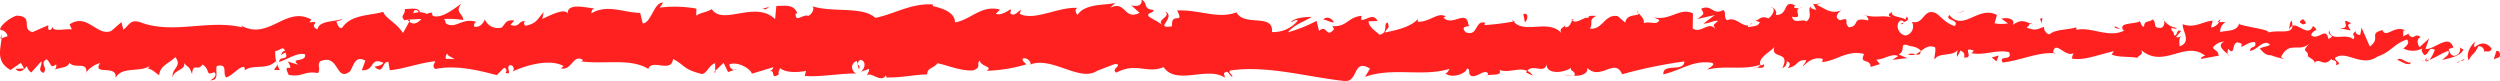 <svg xmlns="http://www.w3.org/2000/svg" viewBox="0 0 500.19 16.19"><defs><style>.cls-1{fill:#ff2020;}</style></defs><title>red-line</title><g id="Layer_2" data-name="Layer 2"><g id="Layer_1-2" data-name="Layer 1"><path class="cls-1" d="M500.07,11.42c.26-.43.11-1.41-.61-1.22l-.52,1.66Z"/><path class="cls-1" d="M495.19,8.35c-.85.8-1.84,2.21-1.28,3.73.84-1.59,1-.92,1.95-2.82A1,1,0,0,1,497,10.4c.26-.42,1.13.37,1.52-.67-.95-1.28-2.14-1.34-3.39-.28C494.87,9.09,495.13,8.66,495.19,8.35Z"/><path class="cls-1" d="M424.28,5.77l.46.2A.88.88,0,0,0,424.28,5.77Z"/><path class="cls-1" d="M380.35,4.86c.34,0,.48-.2.49-.35C380.53,4.62,380.28,4.72,380.35,4.86Z"/><path class="cls-1" d="M372.85,3c.16,0,.3.07.44.11C373.12,3,373,2.91,372.85,3Z"/><path class="cls-1" d="M424.28,5.77l-1.17-.52C423,5.79,423.71,5.65,424.28,5.77Z"/><path class="cls-1" d="M485.41,12.34a1.51,1.51,0,0,0,.64-.43,4.5,4.5,0,0,1-.6.17A2.34,2.34,0,0,1,485.41,12.34Z"/><path class="cls-1" d="M443.65,4.43H444a5,5,0,0,0,.29-.68Z"/><path class="cls-1" d="M458.51,4.17c-.33-.06-.45,1.35-.58,2a1.35,1.35,0,0,1,.73-1A3.14,3.14,0,0,0,458.51,4.17Z"/><path class="cls-1" d="M482.08,6.65l.42-.2C482.39,6.51,482.21,6.57,482.08,6.65Z"/><path class="cls-1" d="M433,4.12a1.71,1.71,0,0,0-.13-.5A1.06,1.06,0,0,0,433,4.12Z"/><path class="cls-1" d="M17.3,14.69c0-.1,0-.17,0-.25C17.21,14.58,17.18,14.68,17.3,14.69Z"/><path class="cls-1" d="M.07,7.73l.24-.08c0-.27,0-.53,0-.79Z"/><path class="cls-1" d="M359.12,1.24l.06,0C359.54,1.1,359.34,1.13,359.12,1.24Z"/><path class="cls-1" d="M233.1,2.27c1.43,1.26-2.32,1.62-.17,3C232.73,4.73,234.88,3.09,233.1,2.27Z"/><path class="cls-1" d="M485,12.16a4.14,4.14,0,0,1-.61,0A1.2,1.2,0,0,0,485,12.16Z"/><path class="cls-1" d="M232.93,5.28h0l.22.14Z"/><path class="cls-1" d="M327.49,2.08a1.75,1.75,0,0,0,.33.62A1.27,1.27,0,0,0,327.49,2.08Z"/><path class="cls-1" d="M351.06,4.08l-.59-.19A1.34,1.34,0,0,0,351.06,4.08Z"/><path class="cls-1" d="M315.26,4.07c-.32-.11-.43-.31-.86-.12a.76.76,0,0,0,.13.17C314.69,3.93,314.9,3.84,315.26,4.07Z"/><path class="cls-1" d="M302.52,4.07a3.36,3.36,0,0,0,.24.29l.4-.08Z"/><path class="cls-1" d="M56,14a4.65,4.65,0,0,1-.59-1.26C55.61,13.75,53.74,14.1,56,14Z"/><path class="cls-1" d="M485.41,11.55c-.08.36-.19.53-.38.61l.42-.08A.71.71,0,0,0,485.41,11.55Z"/><path class="cls-1" d="M314.74,15.15l-2-.2A9.46,9.46,0,0,0,314.74,15.15Z"/><path class="cls-1" d="M147.36,13.81l-.47.17A.46.46,0,0,0,147.36,13.81Z"/><path class="cls-1" d="M306.71,15.15a3,3,0,0,0-1.14-1,1.17,1.17,0,0,0-.23.36Z"/><path class="cls-1" d="M55.41,12.73v0Z"/><path class="cls-1" d="M42.08,16.07c1.93,0,.91-1.81,1.31-2.87,2.31-.52,1.07,1.36,1.85,2.31,1.44-.49,2.54-2.19,3.61-2.12.08.31.29.42,0,.8,1.52-1.47,4.51-.07,6.28-1.92a1.31,1.31,0,0,1,.23.46,7,7,0,0,1-.28-2.53c.87,0,1.61-1.17,1.93,0-.53,0-.57.45-.82.83l.91-.53c.81,1.74-1.24.6-1.24,1.89,1.77-.57,3.83-2,5.18-1.51.28,1.69-3.17.57-1.36,2.08l-2.09-.65c1.6,2.68-1.28-.19.19,2.68,2.76.49,3.09-.87,5.83-.37.62-.95-.2-1.4.42-2.34,3.9-1.7,3.07,4.27,6,2,.74-1.14,1-3.28,3.07-2.15l-.7,1.92c2.67.19,1.53-2.76,4.32-1.47-.5.76-2.1.64-1.69.87,1.81,1.51,1.28-1.09,2.67-1.09l.29,1.7c2.84-.27,6-1.5,9.11-1.81-.17.51-.71,1,0,1.56,4-.85,8.47.21,12.3,1.22l1.46-1.47a.57.57,0,0,1,.26,1c1.5.55.08-.93.8-1.51a.72.72,0,0,1,.58,1.28c2.63-1.24,7.5-2.68,10.27-1.1l-.54.43c2.16.6,2.44-3,4.44-1.64l-.39.26c4.69.64,9.87-.71,13.44,1.51.68-2.11,4.64.94,4.94-2,2.68,1.47,1.91,2,5.68,3,1,.14,1.5-1.84,2.75-2.14l0,1.54,1.68-1.62.9,1.84,1.17-.39a1.24,1.24,0,0,1-.92-1.14c1.83-.7,4.45,1.08,4.49,1.87l4.32-1.31c-.1.62-.82.83-1.39,1.23,2.3-1.57.41,1.62,2.52.18-.28-.35.16-.92.2-1.23,1.06.93,3.45.94,5.22.55L161,15.19c3.2.27,6.75-.51,10.34-.49a1.33,1.33,0,0,1,.06-2.51l.42,1.63c.68-1-1.1-.62.29-1.85,1.34.19.91,1.85.13,2.38l1.64-.56c.09.48-.29.74-.39,1.36.67-1,2.81,1.63,3.78-.12l.09.48c3.59,0,5.22-.54,8.14-.63.06-1.4,1.2-1.09,2.07-2.23,2.15.45,4.54,1.56,7.12,1.44,1.82-.7.54-1.19,1.35-2,.14,1.28,2.72,1.16,1.38,2.08a31,31,0,0,0,7.9-1.29c-.43-.53-.91-.76-.66-1.19.72-.21,1.62.53,1.52,1.15l-.19.13c4.41-1.92,10.18,3.74,13.7,1.07l-.2.13,3.64-1.39c1.68.22-1,1,.24,1.75,3.93-2.13,6.2.31,9.44-1.11,2.5,3.78,8.89-.27,12.27,2.14l-.2-.89c.88-.87,1.06.51,1.7.72-.09-.69-.95-.8-.4-1.29,7.4-1.07,15.27,1.3,22.86,2.11,2.78.24,1.58-4.61,5.07-2.48l-1,1.65c5.6-2,11.45.07,16.94-1.61-.33.38-.34.87-.88.87,1.16,1.2,4.29.06,4.31-.92.85.11.19.88.72,1.38,1.16.71,2.92-1.53,3.53-.34.11.2-.32.39-.54.48.76-.58,3.53.15,2.81-1.23,2.05.66,3.93-.62,5.57.2,1.07-1.55,3.53.75,3.87-1.44-.15,2.26,3.6,1.82,4.91.76-.44.68,1.13.71.62,1.65,1.48,0,2.84-.45,2.58-1.61,2.74,2.71,5.5-2.18,7,1.29a91.94,91.94,0,0,1,12.46-2.57c-.14,2.26-4.38.23-4.21,2.59,3.76-.92,5.93-2.86,9.66-2.32,1,.31-.55,1-.87,1.37,3.76-.93,7.27.2,10.61-1,0,.21-.37.44-.71.62.66-.08,1.54.33,1.46-.7l-.64.28C351.3,11.58,355,10,355.09,9.18c-1.12,2.93,3.3.73,1.52,4.45a1.36,1.36,0,0,0,.88-1.37c.65.2.85.6.2,1.38,2.36-.56,1.52-1.65,3.66-1.62,0,.49-.44.69-.66,1.27,1.08-1,2.17-1.94,4-1.52-.11.3.1.69-.44.68,3.11-.15,5.3-2.57,8.7-1.64-1,2.16,1.16.71,1.34,2.58l1.83-.56-.73-.9c1.6,0,3-1.33,4.4-.72l-1.19.77,3-.36-1.71-.7c1.63-1-.17-2.37,2-1.85-.44.2,1.6,0,2.44,1.13h0c.8-.59,1.61-1.22,2.8-.75.31.59-.25,2.06-.05,2.46.79-1.56,3.76-.44,4.75-2.1a2.17,2.17,0,0,0-.24,1.57l.66-1.27c.75.41.85.61.73,1.39,2.24.23-.71-2.37,1.95-1.35-.21.1-.11.29-.55.48,2.67.54,5.16-.8,7.6-.18.73,1.88-2.14.46-1.31,2.05,3.53-.34,7.31-2.25,10.73-1.81l-.63-.21c.47-2.65,2.54,1.31,4.27.06-.42.2-.56,1.47-.44,1.18,2.34.42,4.78-.65,8.33-1.49l-.44.68c1.38.61,3.63.35,5.12.66.45-.68,1.3-.56.78-1.56,4.59,3.88,8.76-2.08,12.84,1.16-.49,0-1.16.59-.77.6l3.47-.63c-.28-1.16-.46-.7-1.19-1.6A2.91,2.91,0,0,1,445,8.32c-1.56.77,0,1.86.69,2.5-.11-.35.12-.74.06-1.1,1.82,2,.31-2.33,2.78-.94l-.13.6c.93-.31,1.78-1.11,2.78-.93.42,1.33-1,.62-1,1.72,1.4-.08,2.77-2.53,4-1.2-.6.37-1.45.38-2.05.75,1.38,1.57,1.55,1.17,2.57,1.42l-.1,0,2.38.71-.61-.42c1.76-3.49,3.58-.64,5.95-2.92-2.3,2.16-.38,1.25-.56,2.76.6.42,1.52.89,1.26,1.32,1.12-1.22,1.87,1,3.45-.82.07.48,1.19,0,.94,1.27,1.45-.39-.34-.85-.22-1.46,2.24-1.67,5.27,2,8.49-.27,2.78-.94,3.3-2.58,5.88-3.4.87.78-.72,1.77-.72,1.77a4,4,0,0,0,3.79,0c-.27.43,0,.79.41,1.34,1.06-.13.71-1.78,2.11-1.06a7.14,7.14,0,0,1-1.06,2c1.25-.45,2.49-1.36,3.78-1.8.35.85-.78,1.29-1.23,1.84,1.45-.38,3.77-.77,4.22-2.11l-.94-.48c.54-.07.28,1.15-.11,1.4-1.25,1.05-1.8-.47-1.88-1l.93-.31c-.95-2.86-3.71.46-5.57.29L486,7.7l-1.91,1.73c-.4-.54-.68-1.7.24-2-1.34-1-1.18.74-2.33-.4-.12-.18-.07-.28.05-.36l-1.3.62c.25-.44-.22-1.47.58-1.17-2.33-1.2-3.76,1.56-4.64,0l.19-.13c-3.24.71-.31,1.53-2.74,3.32l-1.64-3.76L472.21,7c-.33,0-1-.17-.87-.78-1.24,1,.21.67-.51,1.65-1.61-1.39-4.44.65-4.8-1.78-.58,1.16,1.54.9-.18,1.7-.49-2.61-2,.45-3.46-.75.46-1.35,1.85-.63.38-1.84-.89,2.28-2.87-.5-4.11-.06-.05,1.82-2.69.76-4.77,1.36.13-.61-3.92-1-5.85-1.65l0-.31c-.37,1.84-2.37,1.49-3.82,1.87a2.08,2.08,0,0,1,1.1-2H444a2.2,2.2,0,0,1-1.64,1.1l.35-1.37c-1.82.08-3.67,1.62-6,.7-.13,1.28,1.86,3.57-.61,4.42-.09-.69-.19-1.87.46-2.16-.21.09-.75.58-1.18.28l1-1.16c-1.07-.51-.56,1-1.41.86,0-1-.63-.7-.51-1.49.22-.09.74.41,1.07,0A3.76,3.76,0,0,1,433,4.12c.09.57,0,1.33-.7,1.46-1.82.07-.62-1.19-1.69-1.69-.44.68-1.6,0-1.63,1.45-.53,0-.63-.7-.83-1.1-.94.65-4.4.19-3.34,1.76l.24.1s-.1,0-.15.07h0c-3.09,1.46-6.41-.84-9.47-.21V5.47c-1.83.56-4.07.33-5.37,1.39-.54,0-1.28-.9-1.05-1.49-1.39.38-1.55.93-3.57.12,1.41-.87-.48-.77,1.44-.64-1.82-.42-2.23-1.21-4.18.14.67-1.27-1.36-1.6-2.23-1.22l1.28.91a8.26,8.26,0,0,1-2.68,0L399.54,3c-3.71-2-6.7,3.44-9.53,0-1,1.17,2,.82,1.14,2.18-1.71-.22-3.49-2.61-4-2.61-2.34-.92-2.19,2.43-4.63,1.8a1.85,1.85,0,0,1-1.23,2.73c-1.71-.22-2.1-2.49-1-3,.41,0,.61.14.59.34.55-.22,1.28-.47.6-1.12l-.22.6c-.85-.61-3.2-.54-2.65-1.52-1.29.57-.55,1,.41,1.28-2.2-.86-3.43,0-5.69-.6.36.33.69,1,.33,1-3.31-.74-1.45,1.12-3.7,1.38-1.27-.9.46-2.16-1.8-1.4-1.38-.61-.29-1.57.26-2.06-2.06,1.15-3.85-.75-5-1l1.08-.48a3.8,3.8,0,0,1-1.72.28l.62,1.18c-.64-.2-1.18-.21-1.16-.7-.66.78.5,2-.8,3-.85-.61-2.59.64-2.88-.93,2.67.53-.29-1.58,2-1.84a2.21,2.21,0,0,1-1.6,0c-.1-.17.09-.32.26-.41C356.57-.17,358,3,355.3,3c.34-.89-.61-1.68-1-1.49,1.06,0,.51,1.48-.47,2.16-1.7-.69-1.85.51-2.73.43l1,.33c-.34.88-1.19.77-2.37,1-.11-.69,1.07-.48.65-.78-1.32,1.56-3-1.62-4.8-.57-.85-.6-.08-1.66-.83-2.07-2.05,1.15-2.22-1.22-4.38-.27.62,1.2.73.9-.79,2.07L343.1,3l-2.28,1.73c1.07,0,2.26-.75,2.9-.54-1.08,1-1,.67-.46,1.66-1.46-1.79-2.9,1-4.59-.16l.05-3c-2.55-1.31-4.52,1.52-7.83.78L332,4c-.44,1.17-2,.16-3.11.64.1-1-.57-1.35-1-2,.05.73-2.42-.07-2.72,1.9l-1.48-1.3c-2.67-.53-3,2.81-5.61,2.48.77-1.07-.39-1.77,1.33-2.54-.86,0-1.63-.19-1.65.49-.5-.62-2.37,1.33-3.16.39-.36.44-.48,1.47-1.44,1.39a.72.72,0,0,1,0-.49c0,.49-1.51.67-.67,1.76-2.64-3.08-7.37.22-9.67-2.42a48.35,48.35,0,0,1-5.82.72c.11-.3,0-.49.33-.39-2.34-.92-1.44,2.83-4.11,1.81-1.36-1.6,1.42-.87.57-1.47-.37-3.25-3.21.44-5-1.45l.44-.19c-1.37-1.11-3.35,1.23-5.58,1a.78.78,0,0,0,0-.49c-1.53,1.66-4.43,2.21-6.58,2.67.67-1.27,1-.67.57-2-1,.19.28,2.08-1.65,2.44-.63-.7-2-1.3-2.2-2.68l1.82-.08c-.93-1.78-2.35.06-3.31-.25l.12-.77c-2.79.25-2.82,2.21-5.82,2.07l.31.59c-1.63,2-1.37-1.09-3,.35l-.5-2a30,30,0,0,1-5.71,2.28c1.09-1.46,3.36-2.21,4.76-3.08-1.07,0-3.64.14-4.19,1.12.43-.19,1-.68,1.4-.37a6.34,6.34,0,0,1-5.18,2.28c.38-3.83-5.55-1-7.1-3.94-3.77,1.42-7.48-.6-11.88-.37,1.56,3-1.28.08-1,3.14-1,.19-1.42.14-1.51-.06l-3.1-1.82c-.73-.89,1-.68.88-1.36-2.24-.24-.94-1.3-2.42-2.11.3,1.09-.78,1.57-2.06,1.15L228,2.56c-3.13,1.63-2.71-2.57-5.87-1l1-1c-1.62.57-6,0-7.56,2.44-.29-.35-.67-1.19.05-1.41C211.77,1.3,207,4.28,204,2.77l.29-.75c-.72.22-1.26,1.41-2.16.65,0-.3.29-.74,0-.79-.39.26-1.92,1.31-2.88.88l.82-.84c-3.78-1-5.8,2.05-9,2.56,0-2.2-3-2.92-4.45-3.27l.05-.32c-4.4-.27-7.47,1.83-11.54,2.69-2.53-2.39-8.56-1-12.63-2.34.62.4-.1,1.72-.82,1.94-.95-.45-2.63,1.53-2.48-.49l.34,0c-.72-2-2.68-1.46-4.21-1.51l-.25,2.64c-4-3.84-10.49,1.41-12.67-2-1,.66-2.16.65-3.12,1.31l.05-1.41A24.94,24.94,0,0,0,132,1.52l.68-1c-1.87-.09-2.36,4.08-4.08,4.17l-.52-2.12c-3.25,0-6.55-1.82-9.76.1,0-.31.15-.92.67-1-1.53,0-5.92-1.43-5.37,1.47,0-1.89-3.35-.18-5.11.65l.27-1.39c-1.48,1.78-1.53,2.26-3.6,2.76-.49-.18-.43-1.12.22-.76-1.64-.73-1.27,1.32-3.26.58l.74-.89c-1.68-.11-1.55.37-2.47,1.4A2.8,2.8,0,0,1,97,3.86c-.22.77-1.14,1.8-2.14,1.43a.86.86,0,0,1,.41-.91c-2.81-.95-4.18,1.62-6.12.25a1.15,1.15,0,0,0-.32-.83A19.57,19.57,0,0,1,92.69,4c0-1.28-1.8-1.51-.37-3.28-1.45,1-3.93,3.07-5.69,2.46a1.78,1.78,0,0,1-.23-.44l.18-.14a1.29,1.29,0,0,0-1.11.2A4.27,4.27,0,0,0,84,2.43c-.21-1.07-2.07-.58-3-.63.08,1.41-1.1,1.18,0,2.34-.14-.1.17-.17.77-.22a1.12,1.12,0,0,0,.38-.15.34.34,0,0,1-.06.12c.59,0,1.37-.07,2.24-.09-.71.71-1.45,1.31-2.45.53-.46.91-1,1.84-1.26,2.27-1.23-2-3.6-3-3.94-4.23-2.74.79-6.47.52-8.2,3.16-.78.34-.9-.75-1.19-1.17.45-.26,1-.22,1.23-.6-1.56.68-4.63.26-5,2.11-2-.84,1.1-1.7-1.6-1.4l.36-.56C57,1,53.66,8.61,47.76,4.83c.41.23.61.34.69.65C41.72,3.81,34.58,7,27.94,4.4c-1.89-.54-2.09.64-3.25,1.54l-.4-1.51-2,1.74c-2.79,1.28-4.83-3.7-8.37-1.29l.46,1c-1.27-.19-4,.6-3.82-.57-.13.19-.41,1.06-.91.53l0-.79L6.51,6.42c-2.42-.58.38-3.14-3.15-3.29C2.05,3.43-.38,5.43.12,6A1.52,1.52,0,0,1,1.51,7.24l-1.2.41C.09,10-.83,12.36,2.11,14l2.06-1.43.66,1.13-1.73.07c1,1.07,1.6.13,2.3-.52a1.91,1.91,0,0,0,.86,1.25l2-2.23c.25.91-.9,1.81.45,2.31.95-1-.9-2,.66-2.72,1,1.06.7,1.92,1.85,1a1,1,0,0,1-.54,1.24c1-.72,2.71-.3,3.24-1.54,1,1.31,3.47-.34,3.37,1.87a5.26,5.26,0,0,1,2.75-1.83c-1.72,2.64,3.52.16,3.07,3,1.27-2.37,4.6-1.06,6.86-2.37-.13.19-.37.57-.57.45,1.27.19,1.64.91,2.45,1.36.17-2,2.14-2.41,3.21-3.62,1.56,1.89-.94,2.3-.46,4.12C34.54,14,37.32,14,36.79,12.63c1.19,1.17,1,.57,1.64,2.19.21-2.45,1.11-.41,2.1-1.92,1.72,1.21.44,2.3,2.33,1.55C43.76,15.2,42.08,16.07,42.08,16.07Zm45-4.24v0l-.93.08Zm3.78,0a13.85,13.85,0,0,0-1.64-.05c-.13-.49,0-1,.39-1C89.43,11.12,90.33,11.4,90.89,11.81Zm-8-9.74c.6-.2.8.08.88.37a7,7,0,0,0-1,.17c0,.05,0,.11-.07.17A2.28,2.28,0,0,1,82.89,2.07Z"/><path class="cls-1" d="M81.81,3.92c-.09,0-.13.09-.25.1a3.16,3.16,0,0,0,.36.31c.07-.14.15-.29.21-.44Z"/><path class="cls-1" d="M424.82,6l-.08,0a.48.48,0,0,1,.17.2A.71.71,0,0,1,424.82,6Z"/><polygon class="cls-1" points="143.14 14.5 143.14 14.15 142.81 14.46 143.14 14.5"/><path class="cls-1" d="M445.66,10.82a.69.69,0,0,0,.27.36A.89.89,0,0,0,445.66,10.82Z"/><path class="cls-1" d="M454.66,11.14l1.28.5A5.5,5.5,0,0,0,454.66,11.14Z"/><path class="cls-1" d="M461.58,11.83a2.41,2.41,0,0,0,.14-.6h0Z"/><path class="cls-1" d="M351.53,13.49a.58.58,0,0,0-.26.06C350.64,13.82,351.07,13.71,351.53,13.49Z"/><path class="cls-1" d="M384.28,10.2a5.46,5.46,0,0,1-1,.67C383.81,11,384.27,11,384.28,10.2Z"/><path class="cls-1" d="M315,15.18s0,0,0,0h-.23Z"/><path class="cls-1" d="M381.71,10.84a1.73,1.73,0,0,0,1.52,0A2.54,2.54,0,0,0,381.71,10.84Z"/><path class="cls-1" d="M491.58,12.47l.34.06a.41.41,0,0,1,0-.23Z"/><path class="cls-1" d="M492,12.3l.37-.16C492.16,12.14,492,12.15,492,12.3Z"/><path class="cls-1" d="M493.11,11.78l-.78.36C492.6,12.14,492.93,12.19,493.11,11.78Z"/><path class="cls-1" d="M482.42,11.82l-.1.51A1.33,1.33,0,0,0,482.42,11.82Z"/><path class="cls-1" d="M479.64,12c.66.12,1.66,1.09,2.59.77l.09-.41C481.88,13.09,480.27,11.11,479.64,12Z"/><path class="cls-1" d="M468,5.67l2.34.41c-.41-.55-1-1.28.11-1.41C467.52,3.05,471.07,5.89,468,5.67Z"/><path class="cls-1" d="M460.78,4.88c1.25-.25,0-.79.05-1.09C460,4.28,459.84,4.41,460.78,4.88Z"/><path class="cls-1" d="M408.5,4.88l.12-1.28C407.66,3.78,408.61,4.09,408.5,4.88Z"/><polygon class="cls-1" points="398.5 11.49 399.44 12.28 399.89 11.11 398.5 11.49"/><polygon class="cls-1" points="392.6 2.38 393.02 2.19 391.41 2.66 392.6 2.38"/><path class="cls-1" d="M304.79,2.83l.29,1.58C305.73,4.12,305.87,2.35,304.79,2.83Z"/><path class="cls-1" d="M266.88,4.44c-.41-.79-1.48-1.3-2.13-.52C265.6,4,266.45,4.64,266.88,4.44Z"/><polygon class="cls-1" points="153.19 1.87 153.96 1.34 152.52 1.78 153.19 1.87"/></g></g></svg>
